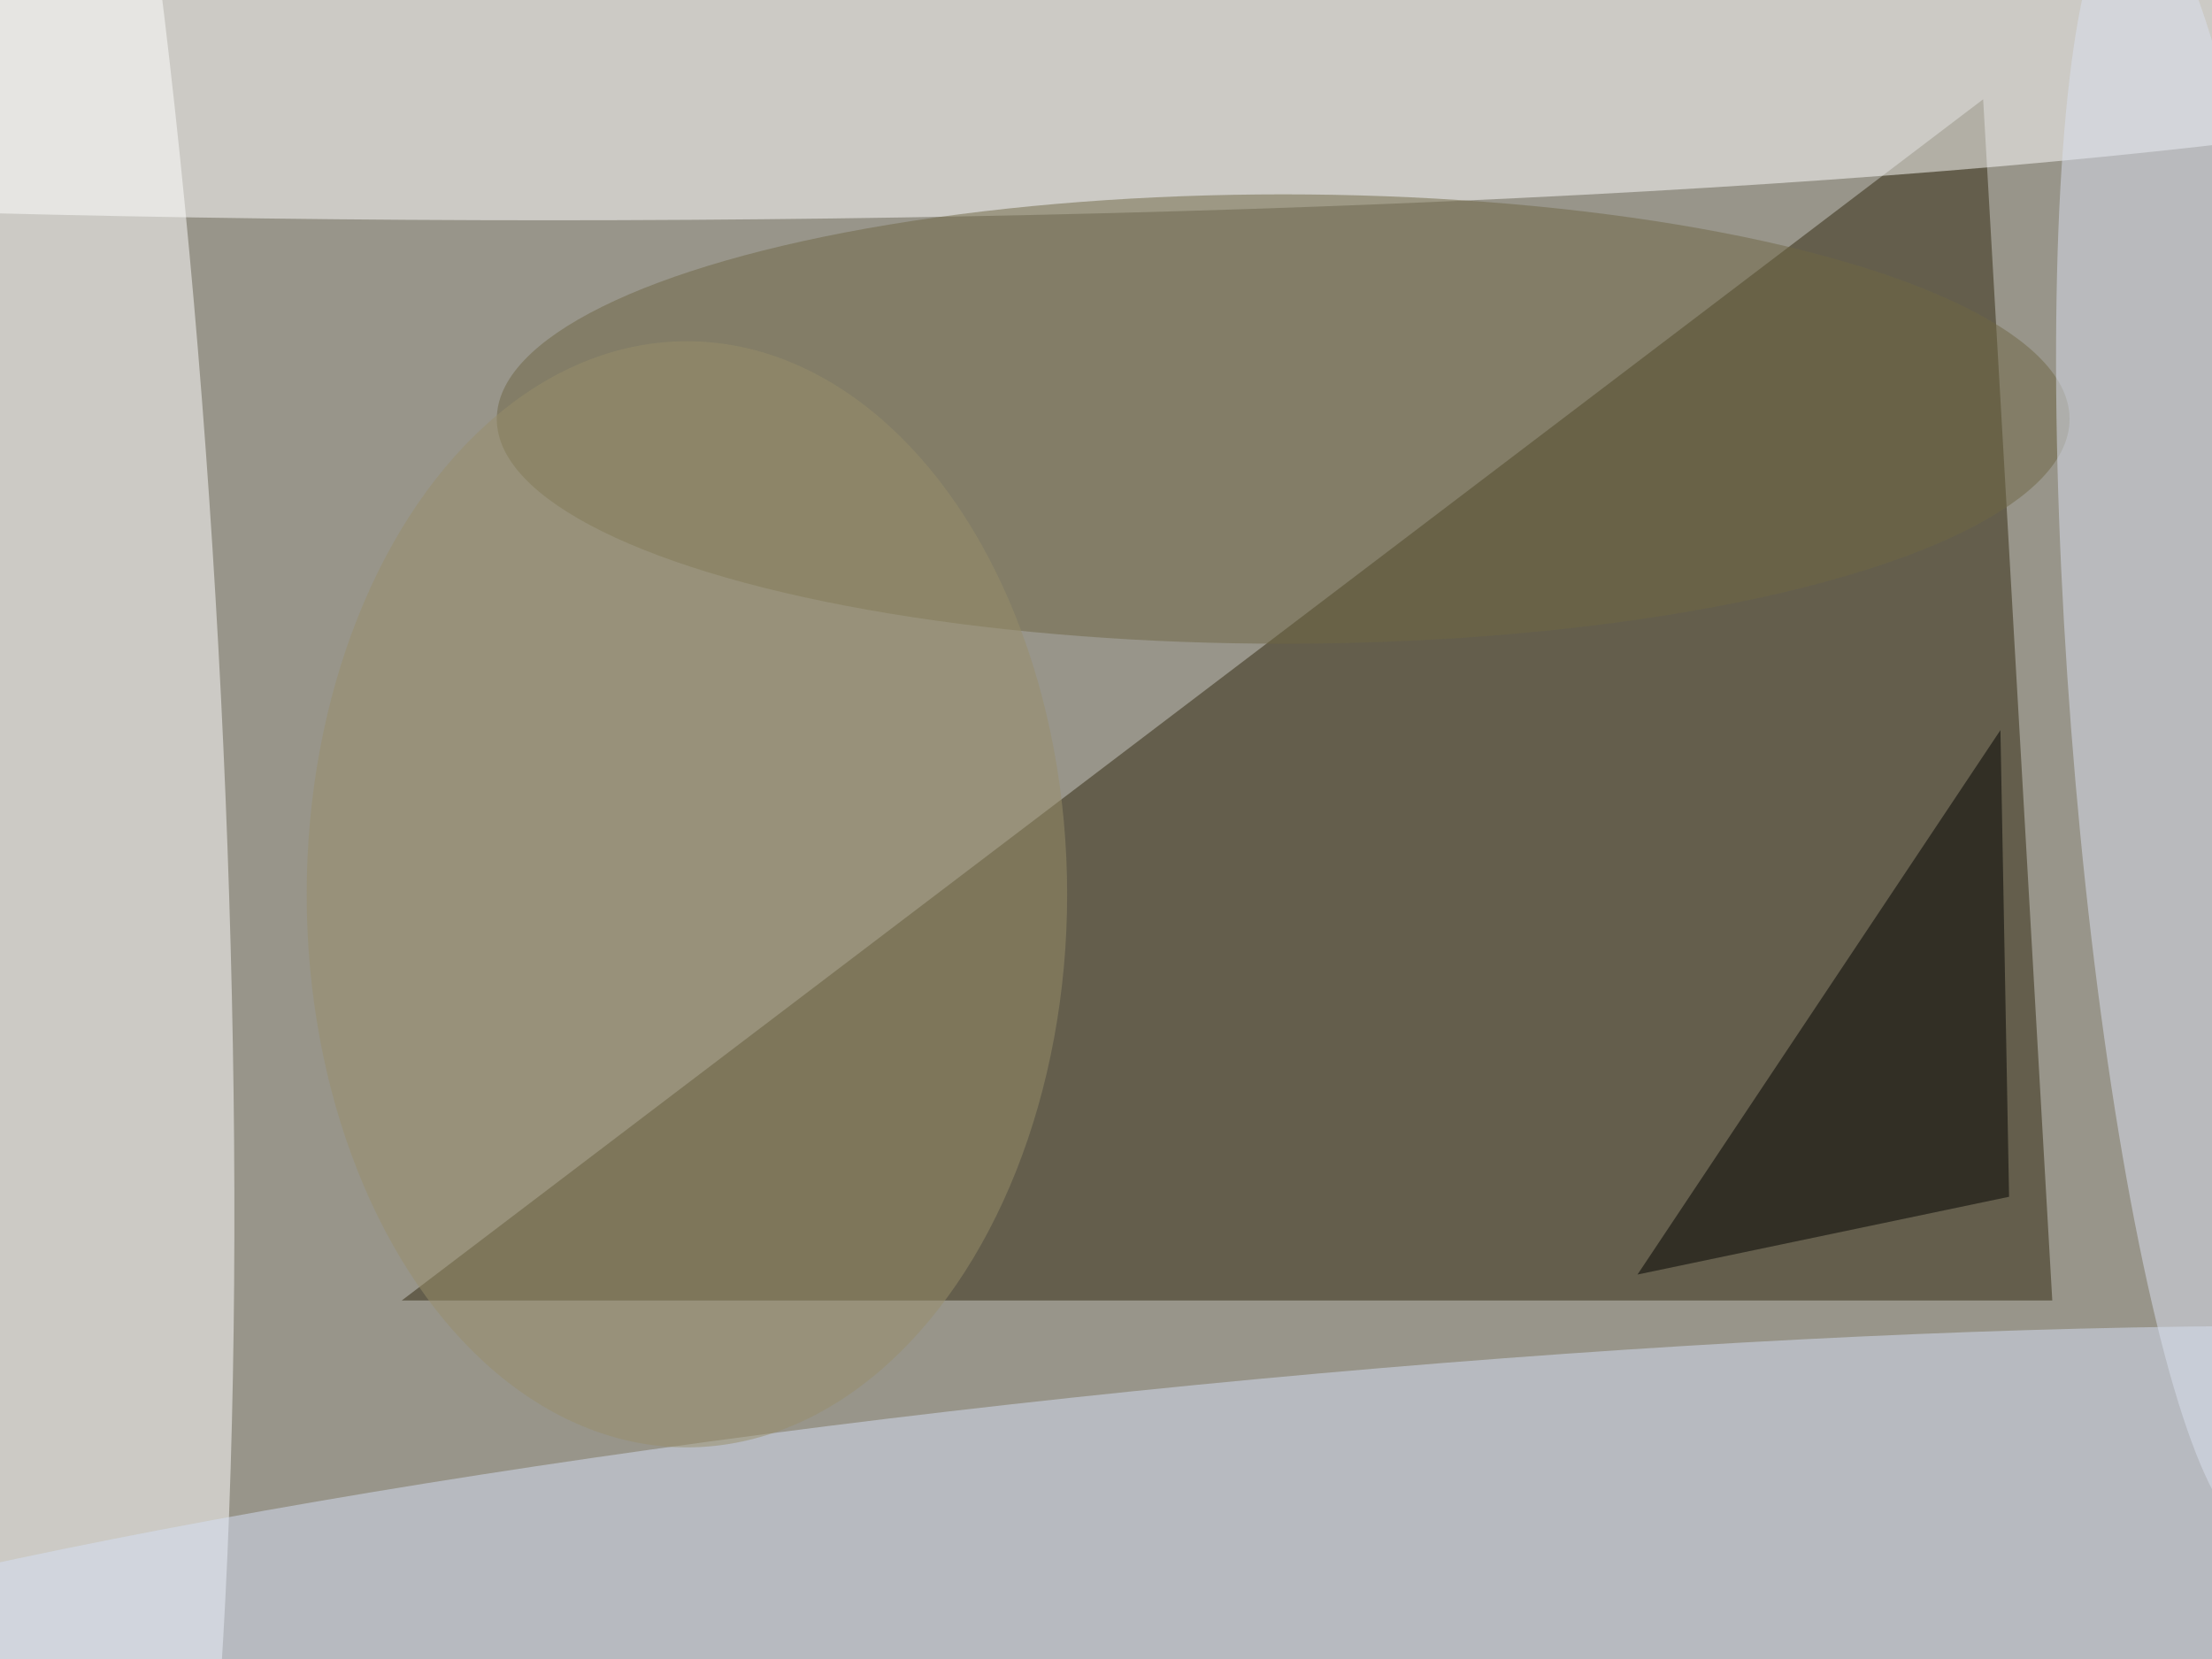 <svg xmlns="http://www.w3.org/2000/svg" viewBox="0 0 1200 900"><filter id="b"><feGaussianBlur stdDeviation="12" /></filter><path fill="#98958a" d="M0 0h1200v900H0z"/><g filter="url(#b)" transform="translate(2.3 2.3) scale(4.688)" fill-opacity=".5"><path fill="#31290f" d="M229 11l8 139H46z"/><ellipse fill="#fff" cx="63" rx="254" ry="25"/><ellipse fill="#fff" rx="1" ry="1" transform="matrix(8.96 178.217 -25.08 1.261 0 81.4)"/><ellipse fill="#d7e0f6" rx="1" ry="1" transform="matrix(2.884 29.416 -216.197 21.198 140.7 189.2)"/><ellipse fill="#6f6645" cx="148" cy="48" rx="91" ry="26"/><ellipse fill="#dae1f0" rx="1" ry="1" transform="rotate(-94.4 165 -76) scale(94.527 14.303)"/><path d="M231 84l1 54-43 9z"/><ellipse fill="#988f6b" cx="79" cy="103" rx="44" ry="64"/></g></svg>